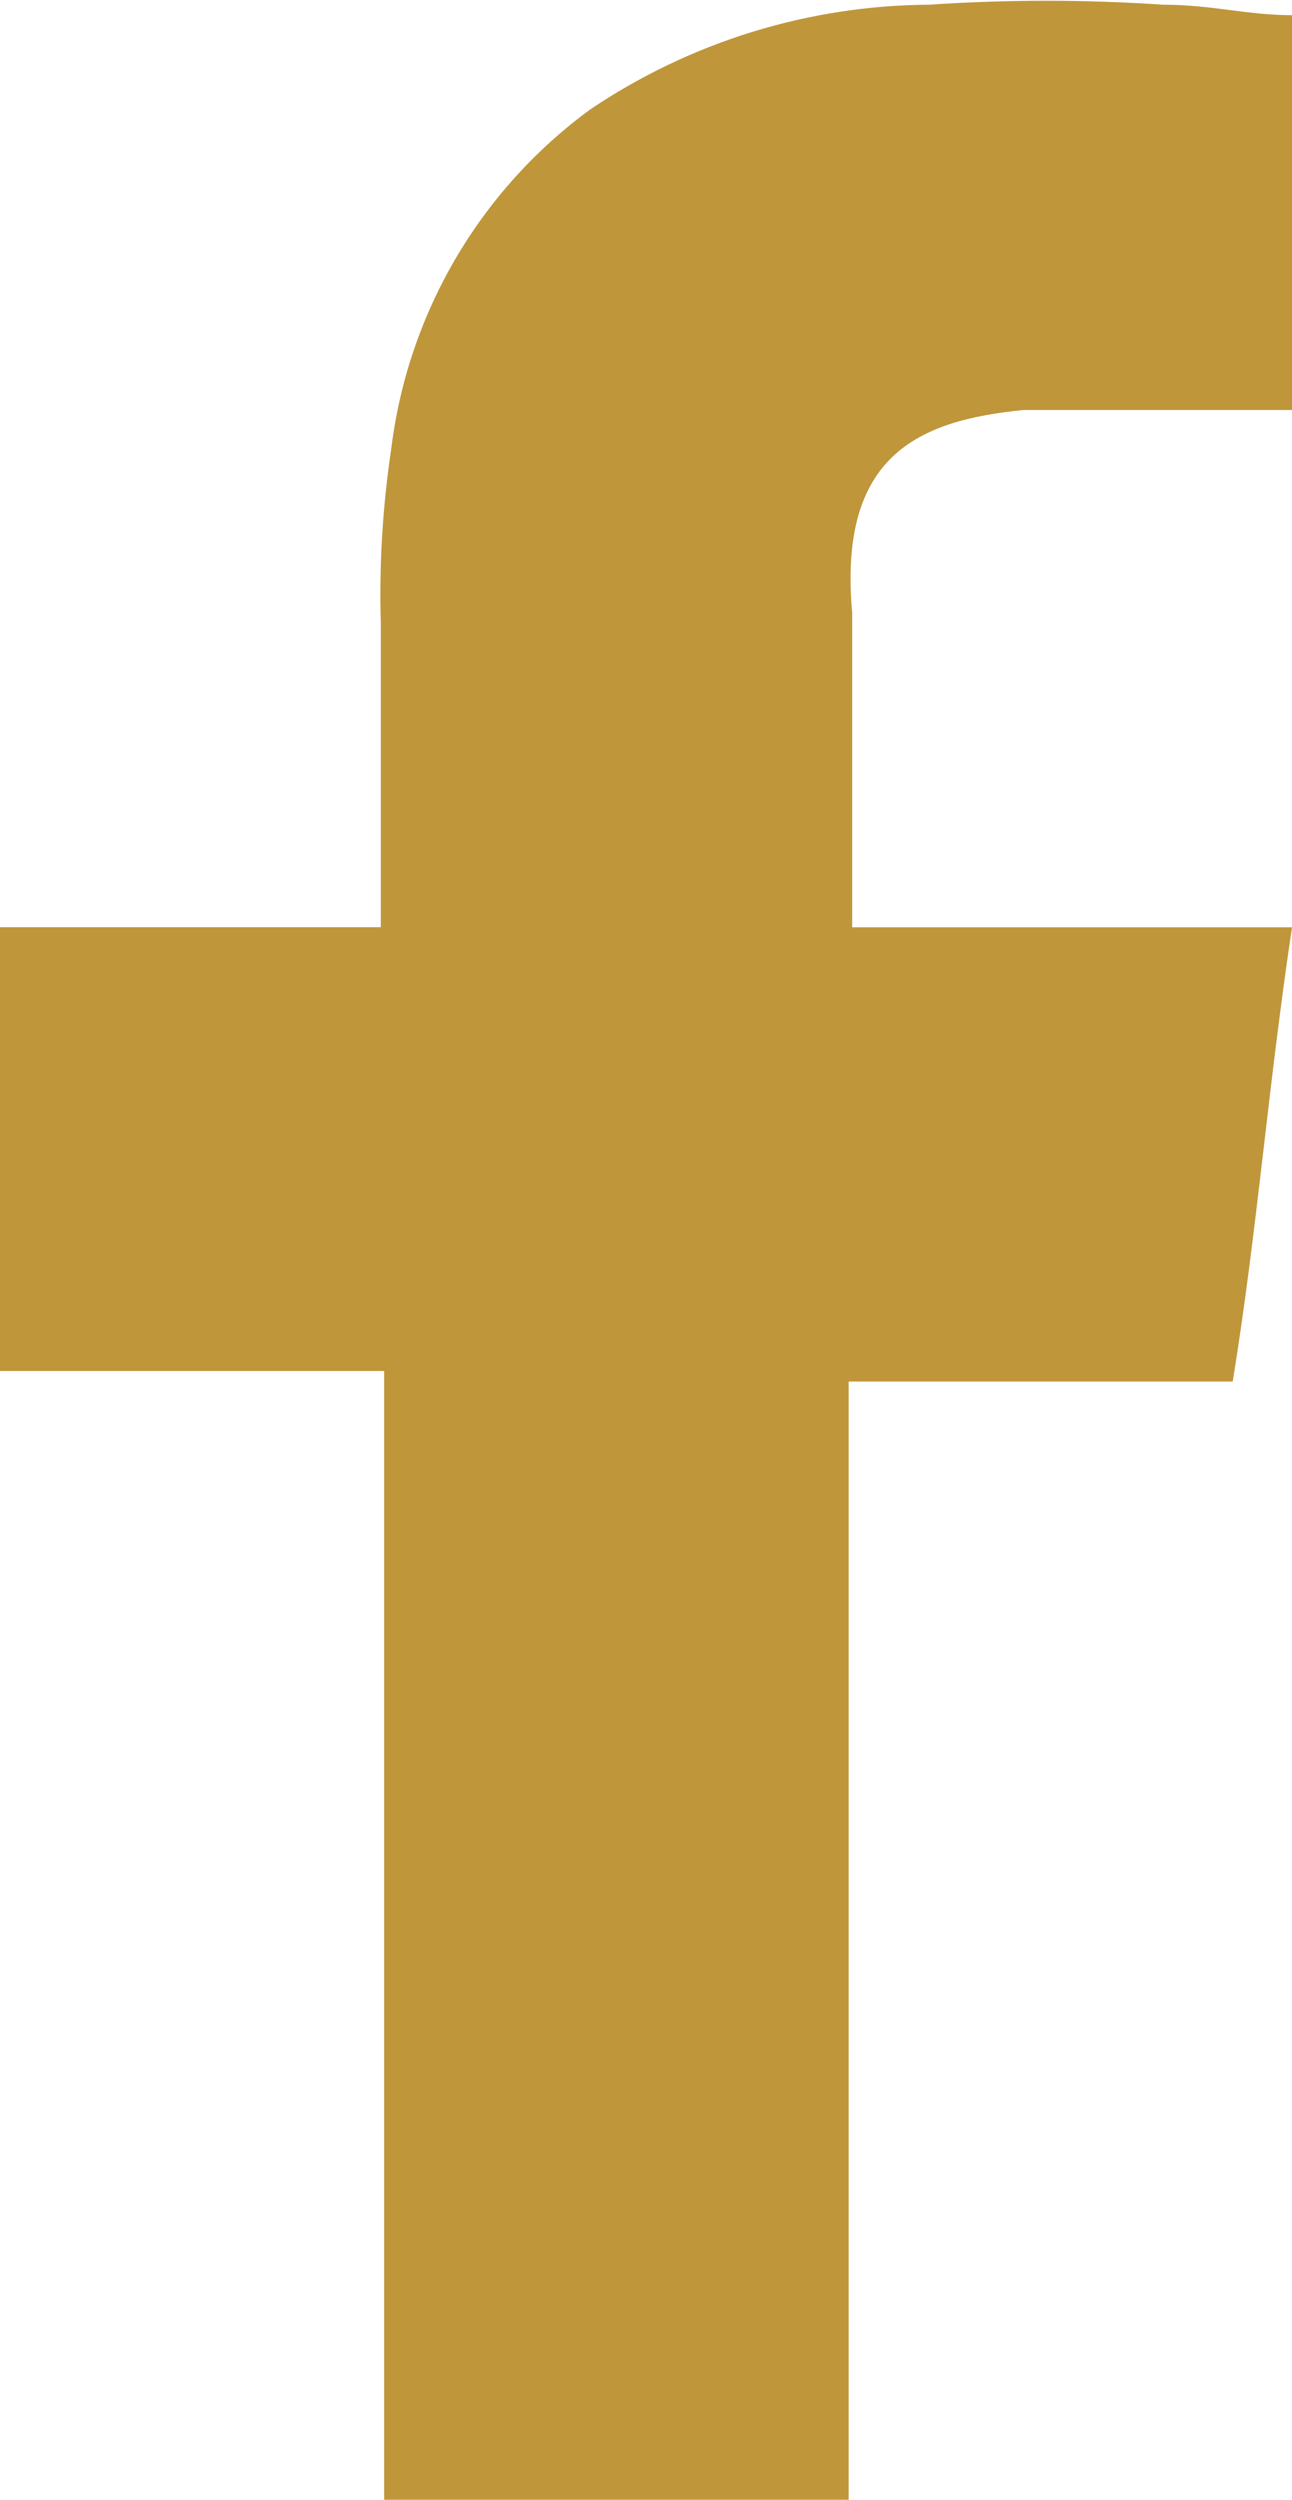 <?xml version="1.0" encoding="utf-8"?>
<!-- Generator: Adobe Illustrator 16.0.0, SVG Export Plug-In . SVG Version: 6.00 Build 0)  -->
<!DOCTYPE svg PUBLIC "-//W3C//DTD SVG 1.1//EN" "http://www.w3.org/Graphics/SVG/1.1/DTD/svg11.dtd">
<svg version="1.1" id="Layer_1" xmlns="http://www.w3.org/2000/svg" xmlns:xlink="http://www.w3.org/1999/xlink" x="0px" y="0px"
	 width="14.297px" height="27.643px" viewBox="0 0 14.297 27.643" enable-background="new 0 0 14.297 27.643" xml:space="preserve">
<path id="facebook" fill="#BF963A" d="M11.322,4.534H14.3V0.168c-0.5,0-0.889-0.116-1.43-0.116c-0.862-0.058-1.728-0.058-2.589,0
	C8.943,0.06,7.639,0.464,6.53,1.211C5.312,2.103,4.515,3.46,4.33,4.959c-0.096,0.64-0.135,1.286-0.116,1.933v3.361H0v4.907h4.251
	v12.482h5.14V15.277h4.25c0.27-1.662,0.385-3.207,0.656-5.023H9.43V6.776C9.273,5.034,10.163,4.65,11.322,4.534z"/>
</svg>
